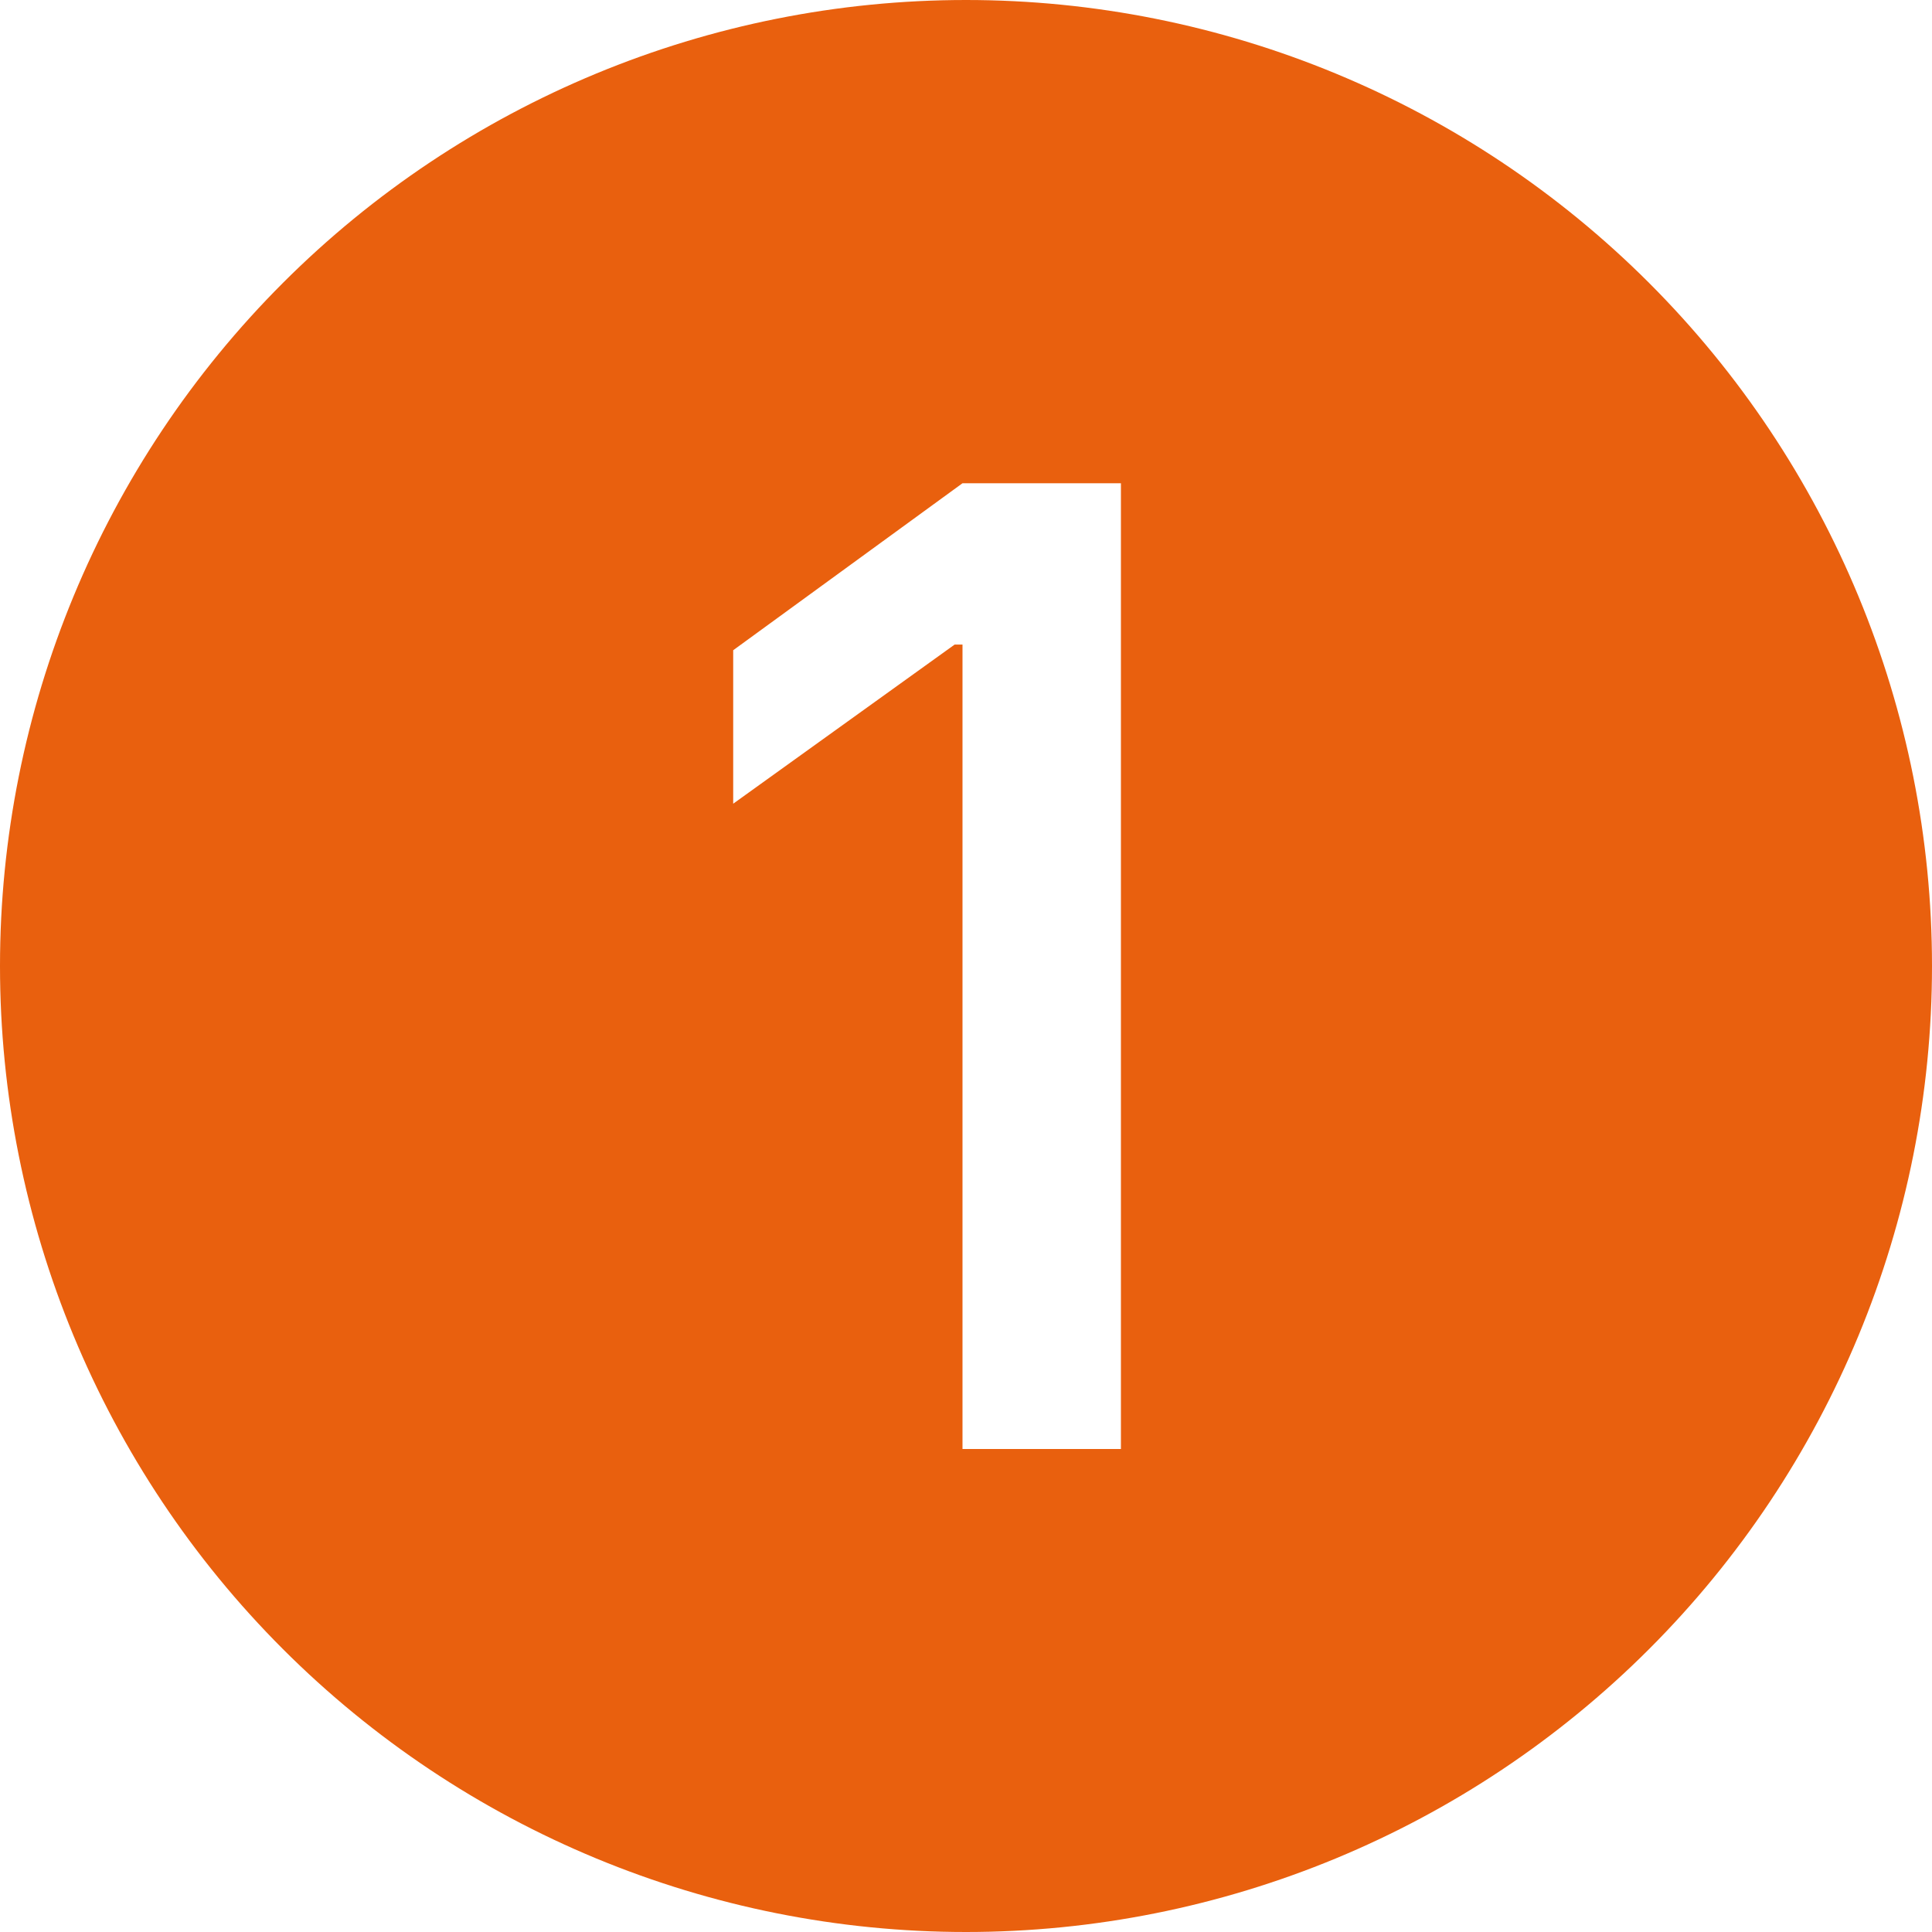 <svg width="16" height="16" viewBox="0 0 16 16" fill="none" xmlns="http://www.w3.org/2000/svg">
<g clip-path="url(#clip0_402_2)">
<path d="M16 8C16 10.122 15.157 12.157 13.657 13.657C12.157 15.157 10.122 16 8 16C5.878 16 3.843 15.157 2.343 13.657C0.843 12.157 0 10.122 0 8C0 5.878 0.843 3.843 2.343 2.343C3.843 0.843 5.878 0 8 0C10.122 0 12.157 0.843 13.657 2.343C15.157 3.843 16 5.878 16 8ZM9.283 4.002H7.971L6.072 5.385V6.656L7.906 5.338H7.971V12H9.283V4.002Z" fill="#E9600E"/>
</g>
<defs>
<clipPath id="clip0_402_2">
<rect width="16" height="16" fill="white"/>
</clipPath>
</defs>
</svg>
